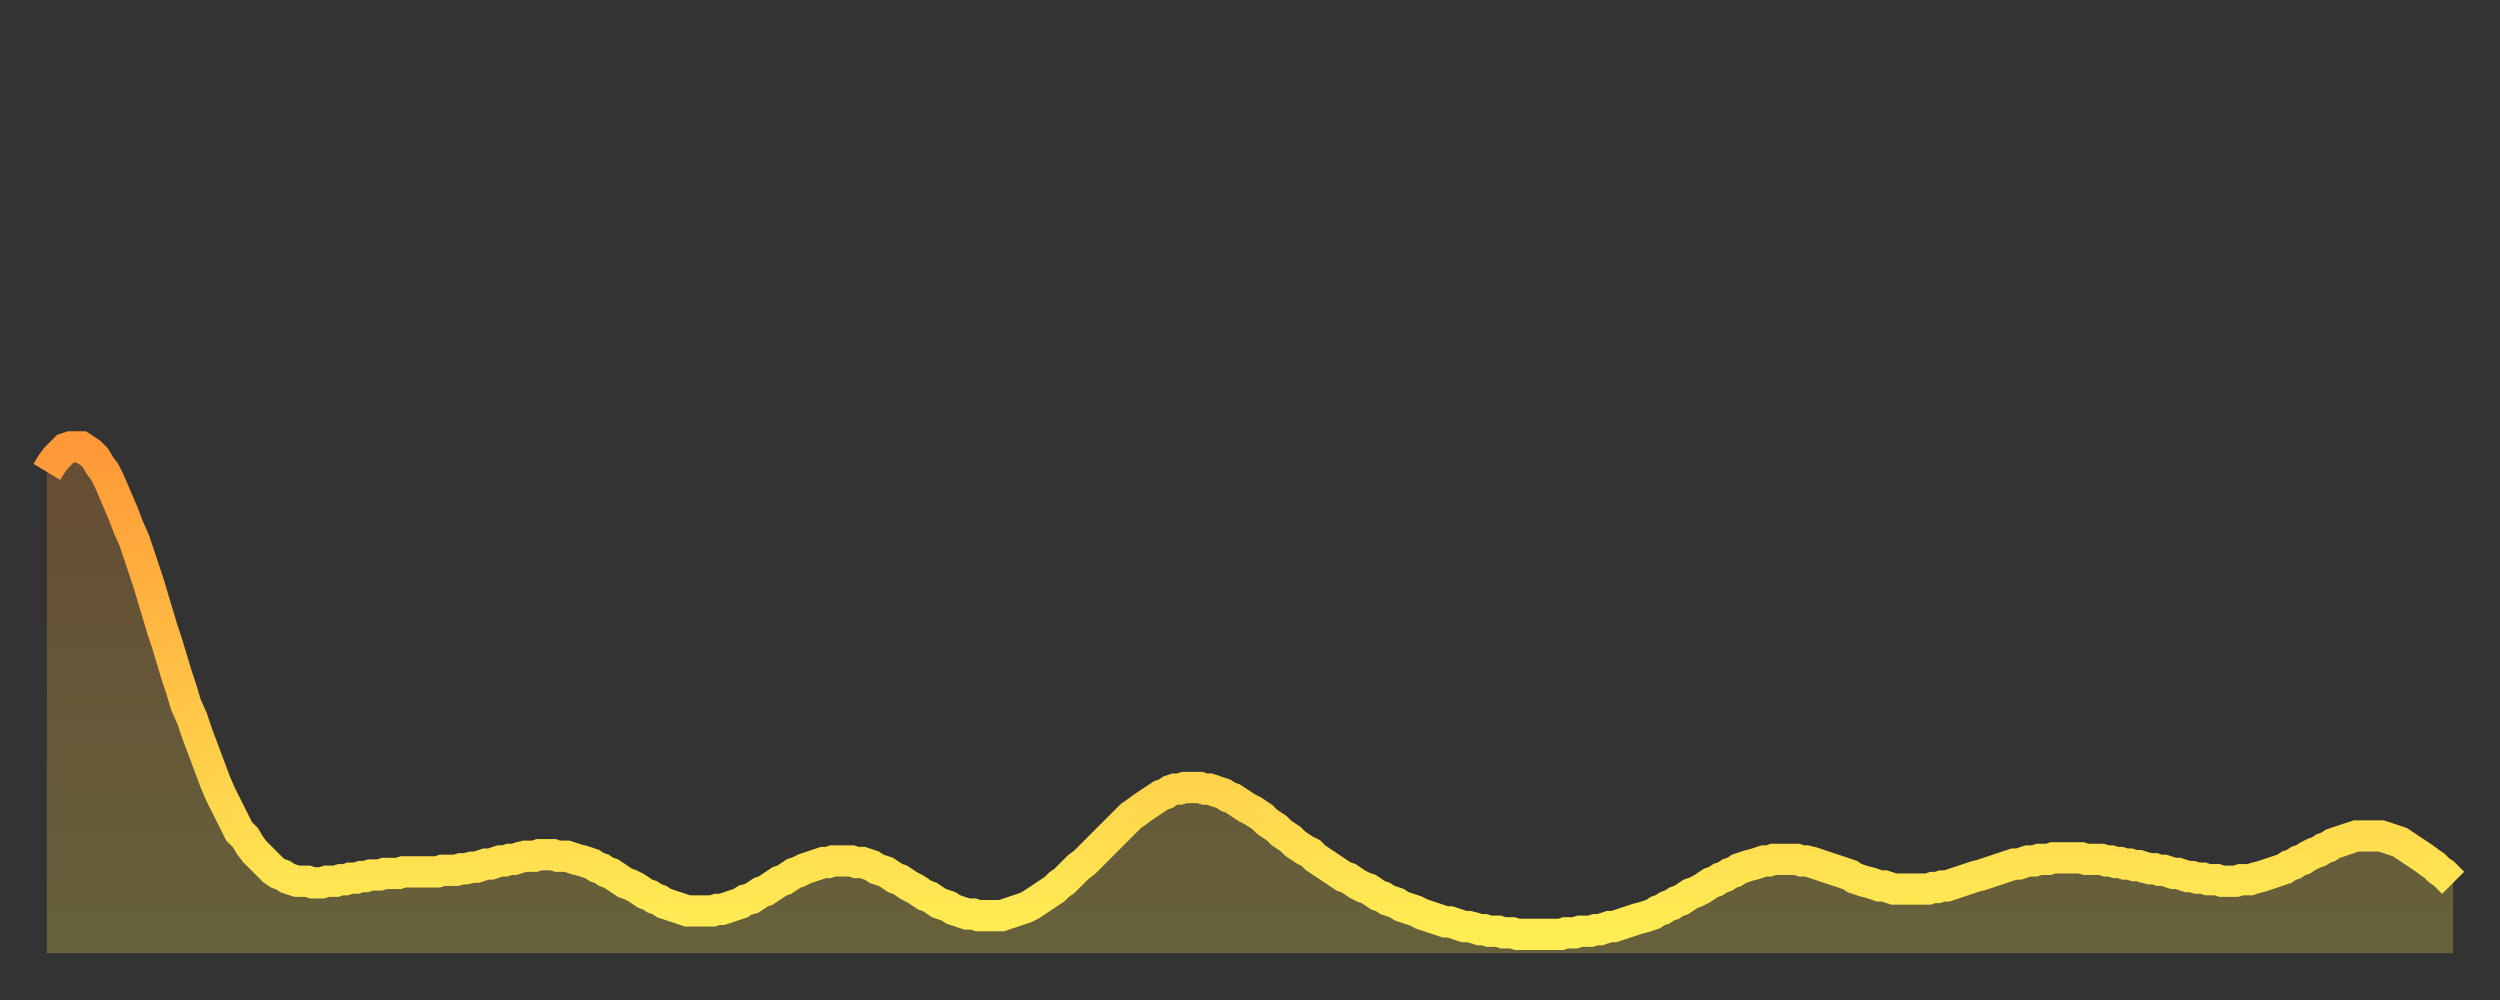 <?xml version="1.0" encoding="utf-8" ?>
<svg baseProfile="full" height="64" version="1.1" width="160" xmlns="http://www.w3.org/2000/svg" xmlns:ev="http://www.w3.org/2001/xml-events" xmlns:xlink="http://www.w3.org/1999/xlink"><rect width="100%" height="100%" fill="#333333" stroke="none"/><defs><linearGradient id="id340936" x1="0" x2="0" y1="0" y2="1"><stop offset="0%" stop-color="#ff9838" /><stop offset="50%" stop-color="#ffc346" /><stop offset="100%" stop-color="#ffee55" /></linearGradient></defs><g transform="translate(3,3)"><g><path d="M 0.0 27.2 0.3 26.7 0.6 26.3 0.9 26.0 1.2 25.7 1.5 25.6 1.9 25.6 2.2 25.6 2.5 25.8 2.8 26.0 3.1 26.3 3.4 26.8 3.7 27.2 4.0 27.8 4.3 28.5 4.6 29.2 4.9 29.9 5.2 30.7 5.6 31.6 5.9 32.5 6.2 33.4 6.5 34.3 6.8 35.3 7.1 36.3 7.4 37.3 7.7 38.2 8.0 39.2 8.3 40.2 8.6 41.1 8.9 42.1 9.3 43.0 9.6 43.9 9.9 44.7 10.2 45.5 10.5 46.3 10.8 47.1 11.1 47.8 11.4 48.4 11.7 49.0 12.0 49.6 12.3 50.2 12.7 50.6 13.0 51.1 13.3 51.5 13.6 51.8 13.9 52.1 14.2 52.4 14.5 52.7 14.8 52.9 15.1 53.0 15.4 53.2 15.7 53.3 16.0 53.4 16.4 53.4 16.7 53.4 17.0 53.5 17.3 53.5 17.6 53.5 17.9 53.4 18.2 53.4 18.5 53.4 18.8 53.3 19.1 53.3 19.4 53.2 19.8 53.2 20.1 53.1 20.4 53.1 20.7 53.0 21.0 53.0 21.3 53.0 21.6 52.9 21.9 52.9 22.2 52.9 22.5 52.9 22.8 52.8 23.1 52.8 23.5 52.8 23.8 52.8 24.1 52.8 24.4 52.8 24.7 52.8 25.0 52.8 25.3 52.7 25.6 52.7 25.9 52.7 26.2 52.7 26.5 52.6 26.8 52.6 27.2 52.5 27.5 52.5 27.8 52.4 28.1 52.3 28.4 52.3 28.7 52.2 29.0 52.1 29.3 52.1 29.6 52.0 29.9 52.0 30.2 51.9 30.6 51.8 30.9 51.8 31.2 51.8 31.5 51.7 31.8 51.7 32.1 51.7 32.4 51.7 32.7 51.8 33.0 51.8 33.3 51.8 33.6 51.9 33.9 52.0 34.3 52.1 34.6 52.2 34.9 52.3 35.2 52.5 35.5 52.6 35.8 52.8 36.1 52.9 36.4 53.1 36.7 53.3 37.0 53.5 37.3 53.6 37.7 53.8 38.0 54.0 38.3 54.2 38.6 54.3 38.9 54.5 39.2 54.6 39.5 54.8 39.8 54.9 40.1 55.0 40.4 55.1 40.7 55.2 41.0 55.3 41.4 55.3 41.7 55.3 42.0 55.3 42.3 55.3 42.6 55.3 42.9 55.2 43.2 55.2 43.5 55.1 43.8 55.0 44.1 54.9 44.4 54.8 44.7 54.6 45.1 54.5 45.4 54.3 45.7 54.1 46.0 54.0 46.3 53.8 46.6 53.6 46.9 53.4 47.2 53.3 47.5 53.1 47.8 52.9 48.1 52.8 48.5 52.6 48.8 52.5 49.1 52.4 49.4 52.3 49.7 52.2 50.0 52.2 50.3 52.1 50.6 52.1 50.9 52.1 51.2 52.1 51.5 52.1 51.8 52.2 52.2 52.2 52.5 52.3 52.8 52.4 53.1 52.6 53.4 52.7 53.7 52.8 54.0 53.0 54.3 53.2 54.6 53.3 54.9 53.5 55.2 53.7 55.6 53.9 55.9 54.1 56.2 54.3 56.5 54.4 56.8 54.6 57.1 54.8 57.4 54.9 57.7 55.0 58.0 55.2 58.3 55.3 58.6 55.4 58.9 55.5 59.3 55.5 59.6 55.6 59.9 55.6 60.2 55.6 60.5 55.6 60.8 55.6 61.1 55.6 61.4 55.5 61.7 55.4 62.0 55.3 62.3 55.2 62.6 55.1 63.0 54.9 63.3 54.7 63.6 54.5 63.9 54.3 64.2 54.1 64.5 53.9 64.8 53.6 65.1 53.4 65.4 53.1 65.7 52.8 66.0 52.5 66.4 52.2 66.7 51.9 67.0 51.6 67.3 51.3 67.6 51.0 67.9 50.7 68.2 50.4 68.5 50.1 68.8 49.8 69.1 49.5 69.4 49.2 69.7 49.0 70.1 48.7 70.4 48.5 70.7 48.3 71.0 48.1 71.3 47.9 71.6 47.8 71.9 47.6 72.2 47.5 72.5 47.5 72.8 47.4 73.1 47.4 73.5 47.4 73.8 47.4 74.1 47.5 74.4 47.5 74.7 47.6 75.0 47.7 75.3 47.8 75.6 48.0 75.9 48.1 76.2 48.3 76.5 48.5 76.8 48.7 77.2 48.9 77.5 49.1 77.8 49.3 78.1 49.6 78.4 49.8 78.7 50.0 79.0 50.3 79.3 50.5 79.6 50.7 79.9 51.0 80.2 51.2 80.5 51.4 80.9 51.6 81.2 51.9 81.5 52.1 81.8 52.3 82.1 52.5 82.4 52.7 82.7 52.9 83.0 53.1 83.3 53.2 83.6 53.4 83.9 53.6 84.3 53.8 84.6 53.9 84.9 54.1 85.2 54.3 85.5 54.4 85.8 54.6 86.1 54.7 86.4 54.8 86.7 55.0 87.0 55.1 87.3 55.2 87.6 55.3 88.0 55.5 88.3 55.6 88.6 55.7 88.9 55.8 89.2 55.9 89.5 56.0 89.8 56.0 90.1 56.1 90.4 56.2 90.7 56.3 91.0 56.3 91.4 56.4 91.7 56.5 92.0 56.5 92.3 56.6 92.6 56.6 92.9 56.6 93.2 56.7 93.5 56.7 93.8 56.7 94.1 56.8 94.4 56.8 94.7 56.8 95.1 56.8 95.4 56.8 95.7 56.8 96.0 56.8 96.3 56.8 96.6 56.8 96.9 56.8 97.2 56.7 97.5 56.7 97.8 56.7 98.1 56.6 98.4 56.6 98.8 56.6 99.1 56.5 99.4 56.5 99.7 56.4 100.0 56.3 100.3 56.3 100.6 56.2 100.9 56.1 101.2 56.0 101.5 55.9 101.8 55.8 102.2 55.7 102.5 55.6 102.8 55.5 103.1 55.3 103.4 55.2 103.7 55.0 104.0 54.9 104.3 54.7 104.6 54.6 104.9 54.4 105.2 54.2 105.5 54.1 105.9 53.9 106.2 53.7 106.5 53.5 106.8 53.4 107.1 53.2 107.4 53.1 107.7 52.9 108.0 52.8 108.3 52.6 108.6 52.5 108.9 52.4 109.3 52.3 109.6 52.2 109.9 52.1 110.2 52.1 110.5 52.0 110.8 52.0 111.1 52.0 111.4 52.0 111.7 52.0 112.0 52.0 112.3 52.1 112.6 52.1 113.0 52.2 113.3 52.3 113.6 52.4 113.9 52.5 114.2 52.6 114.5 52.7 114.8 52.8 115.1 52.9 115.4 53.0 115.7 53.2 116.0 53.3 116.3 53.4 116.7 53.5 117.0 53.6 117.3 53.7 117.6 53.7 117.9 53.8 118.2 53.9 118.5 53.9 118.8 53.9 119.1 53.9 119.4 53.9 119.7 53.9 120.1 53.9 120.4 53.9 120.7 53.8 121.0 53.8 121.3 53.7 121.6 53.7 121.9 53.6 122.2 53.5 122.5 53.4 122.8 53.3 123.1 53.2 123.4 53.1 123.8 53.0 124.1 52.9 124.4 52.8 124.7 52.7 125.0 52.6 125.3 52.5 125.6 52.4 125.9 52.3 126.2 52.3 126.5 52.2 126.8 52.1 127.2 52.1 127.5 52.0 127.8 52.0 128.1 52.0 128.4 51.9 128.7 51.9 129.0 51.9 129.3 51.9 129.6 51.9 129.9 51.9 130.2 51.9 130.5 52.0 130.9 52.0 131.2 52.0 131.5 52.0 131.8 52.1 132.1 52.1 132.4 52.2 132.7 52.2 133.0 52.3 133.3 52.3 133.6 52.4 133.9 52.4 134.2 52.5 134.6 52.6 134.9 52.6 135.2 52.7 135.5 52.7 135.8 52.8 136.1 52.9 136.4 52.9 136.7 53.0 137.0 53.1 137.3 53.1 137.6 53.2 138.0 53.2 138.3 53.3 138.6 53.3 138.9 53.3 139.2 53.4 139.5 53.4 139.8 53.4 140.1 53.4 140.4 53.3 140.7 53.3 141.0 53.3 141.3 53.2 141.7 53.1 142.0 53.0 142.3 52.9 142.6 52.8 142.9 52.7 143.2 52.6 143.5 52.4 143.8 52.3 144.1 52.1 144.4 52.0 144.7 51.8 145.1 51.6 145.4 51.5 145.7 51.3 146.0 51.2 146.3 51.0 146.6 50.9 146.9 50.8 147.2 50.7 147.5 50.6 147.8 50.5 148.1 50.5 148.4 50.5 148.8 50.5 149.1 50.5 149.4 50.5 149.7 50.6 150.0 50.7 150.3 50.8 150.6 50.9 150.9 51.1 151.2 51.3 151.5 51.5 151.8 51.7 152.1 51.9 152.5 52.2 152.8 52.4 153.1 52.7 153.4 52.9 153.7 53.2 154.0 53.5" fill="none" id="graph-curve" opacity="1" stroke="url(#id340936)" stroke-width="2" /><path d="M 0 58 L 0.0 27.2 0.3 26.7 0.6 26.3 0.9 26.0 1.2 25.7 1.5 25.6 1.9 25.6 2.2 25.6 2.5 25.8 2.8 26.0 3.1 26.3 3.4 26.8 3.7 27.2 4.0 27.8 4.3 28.5 4.6 29.2 4.9 29.9 5.2 30.7 5.6 31.6 5.9 32.5 6.2 33.4 6.5 34.3 6.8 35.3 7.1 36.3 7.4 37.3 7.7 38.2 8.0 39.2 8.3 40.2 8.6 41.1 8.9 42.1 9.3 43.0 9.6 43.9 9.9 44.7 10.2 45.5 10.5 46.3 10.8 47.1 11.1 47.8 11.4 48.4 11.7 49.0 12.0 49.6 12.3 50.2 12.7 50.6 13.0 51.1 13.3 51.5 13.6 51.8 13.9 52.1 14.2 52.4 14.5 52.7 14.8 52.9 15.1 53.0 15.4 53.2 15.7 53.3 16.0 53.4 16.4 53.4 16.7 53.4 17.0 53.5 17.3 53.5 17.6 53.5 17.9 53.4 18.2 53.4 18.5 53.4 18.8 53.3 19.1 53.3 19.4 53.2 19.8 53.2 20.1 53.1 20.4 53.1 20.7 53.0 21.0 53.0 21.3 53.0 21.6 52.9 21.9 52.9 22.2 52.9 22.5 52.9 22.8 52.8 23.1 52.8 23.5 52.8 23.8 52.8 24.1 52.8 24.4 52.8 24.7 52.8 25.0 52.8 25.3 52.7 25.6 52.7 25.9 52.7 26.2 52.7 26.5 52.6 26.8 52.6 27.2 52.5 27.5 52.5 27.8 52.4 28.1 52.3 28.4 52.3 28.7 52.2 29.0 52.1 29.3 52.1 29.6 52.0 29.9 52.0 30.2 51.9 30.6 51.8 30.9 51.8 31.2 51.8 31.5 51.7 31.8 51.7 32.1 51.7 32.4 51.7 32.7 51.8 33.0 51.8 33.3 51.8 33.6 51.9 33.9 52.0 34.3 52.1 34.6 52.2 34.9 52.3 35.2 52.5 35.5 52.6 35.8 52.8 36.1 52.9 36.4 53.1 36.7 53.3 37.0 53.5 37.3 53.6 37.7 53.8 38.0 54.0 38.3 54.2 38.6 54.3 38.9 54.5 39.2 54.6 39.5 54.8 39.8 54.9 40.1 55.0 40.4 55.1 40.7 55.2 41.0 55.3 41.4 55.3 41.7 55.3 42.0 55.3 42.3 55.3 42.6 55.3 42.9 55.2 43.2 55.2 43.5 55.1 43.8 55.0 44.1 54.9 44.4 54.8 44.7 54.6 45.1 54.5 45.4 54.3 45.7 54.1 46.0 54.0 46.3 53.8 46.6 53.6 46.9 53.4 47.2 53.3 47.5 53.1 47.8 52.9 48.1 52.8 48.5 52.6 48.8 52.5 49.1 52.4 49.4 52.3 49.7 52.2 50.0 52.2 50.3 52.1 50.6 52.1 50.9 52.1 51.2 52.1 51.5 52.1 51.8 52.2 52.2 52.2 52.5 52.3 52.8 52.4 53.1 52.6 53.4 52.7 53.7 52.8 54.0 53.0 54.3 53.2 54.6 53.3 54.9 53.5 55.2 53.7 55.6 53.9 55.9 54.1 56.2 54.3 56.5 54.4 56.8 54.6 57.1 54.8 57.4 54.9 57.7 55.0 58.0 55.2 58.3 55.3 58.6 55.4 58.9 55.5 59.3 55.5 59.6 55.6 59.9 55.6 60.2 55.6 60.5 55.6 60.8 55.6 61.1 55.6 61.4 55.5 61.7 55.4 62.0 55.3 62.3 55.2 62.6 55.1 63.0 54.9 63.3 54.7 63.6 54.5 63.9 54.3 64.2 54.1 64.5 53.9 64.8 53.6 65.1 53.4 65.4 53.1 65.7 52.8 66.0 52.5 66.4 52.2 66.7 51.9 67.0 51.6 67.3 51.3 67.6 51.0 67.9 50.7 68.2 50.4 68.5 50.1 68.8 49.8 69.1 49.5 69.4 49.2 69.7 49.0 70.1 48.7 70.4 48.5 70.7 48.3 71.0 48.1 71.3 47.9 71.6 47.8 71.9 47.6 72.2 47.5 72.5 47.5 72.8 47.4 73.1 47.4 73.5 47.4 73.8 47.4 74.1 47.5 74.4 47.5 74.7 47.6 75.0 47.7 75.3 47.8 75.6 48.0 75.9 48.1 76.2 48.3 76.5 48.5 76.8 48.7 77.2 48.9 77.5 49.1 77.8 49.3 78.1 49.6 78.4 49.8 78.7 50.0 79.0 50.3 79.3 50.5 79.6 50.7 79.9 51.0 80.2 51.2 80.5 51.4 80.9 51.6 81.2 51.9 81.5 52.1 81.8 52.3 82.1 52.5 82.4 52.7 82.7 52.9 83.0 53.1 83.3 53.2 83.6 53.4 83.9 53.6 84.3 53.8 84.6 53.9 84.9 54.1 85.2 54.3 85.5 54.4 85.8 54.6 86.1 54.7 86.4 54.8 86.7 55.0 87.0 55.1 87.3 55.2 87.6 55.3 88.0 55.5 88.3 55.6 88.6 55.7 88.9 55.8 89.2 55.9 89.5 56.0 89.8 56.0 90.1 56.1 90.4 56.2 90.7 56.3 91.0 56.3 91.4 56.4 91.7 56.5 92.0 56.5 92.3 56.6 92.6 56.6 92.9 56.6 93.2 56.7 93.5 56.7 93.8 56.7 94.1 56.8 94.4 56.8 94.7 56.8 95.1 56.8 95.4 56.8 95.7 56.8 96.0 56.8 96.3 56.8 96.6 56.8 96.9 56.8 97.2 56.7 97.5 56.7 97.8 56.7 98.1 56.6 98.4 56.6 98.8 56.6 99.1 56.5 99.4 56.5 99.7 56.4 100.0 56.3 100.3 56.3 100.6 56.2 100.9 56.1 101.2 56.0 101.5 55.9 101.8 55.8 102.2 55.7 102.5 55.6 102.8 55.5 103.1 55.3 103.4 55.2 103.7 55.0 104.0 54.9 104.3 54.7 104.6 54.6 104.9 54.4 105.2 54.2 105.5 54.1 105.9 53.9 106.2 53.7 106.5 53.5 106.8 53.4 107.1 53.2 107.4 53.1 107.7 52.9 108.0 52.8 108.3 52.6 108.6 52.5 108.9 52.4 109.3 52.3 109.6 52.2 109.9 52.1 110.2 52.1 110.5 52.0 110.8 52.0 111.1 52.0 111.4 52.0 111.7 52.0 112.0 52.0 112.3 52.1 112.6 52.1 113.0 52.2 113.3 52.3 113.6 52.4 113.9 52.5 114.2 52.6 114.5 52.7 114.8 52.8 115.1 52.9 115.4 53.0 115.7 53.2 116.0 53.3 116.3 53.4 116.7 53.5 117.0 53.6 117.3 53.7 117.6 53.7 117.9 53.8 118.2 53.9 118.5 53.9 118.8 53.9 119.1 53.9 119.4 53.9 119.7 53.9 120.1 53.9 120.4 53.9 120.7 53.8 121.0 53.8 121.3 53.7 121.6 53.7 121.9 53.6 122.2 53.5 122.5 53.4 122.8 53.3 123.1 53.2 123.4 53.1 123.8 53.0 124.1 52.9 124.4 52.8 124.7 52.7 125.0 52.6 125.3 52.5 125.6 52.4 125.9 52.3 126.2 52.3 126.5 52.2 126.8 52.1 127.2 52.1 127.5 52.0 127.8 52.0 128.1 52.0 128.4 51.9 128.7 51.9 129.0 51.9 129.3 51.9 129.6 51.9 129.9 51.9 130.2 51.9 130.5 52.0 130.9 52.0 131.2 52.0 131.5 52.0 131.8 52.1 132.1 52.1 132.4 52.2 132.7 52.2 133.0 52.3 133.3 52.3 133.6 52.4 133.9 52.4 134.2 52.5 134.6 52.6 134.9 52.6 135.2 52.7 135.5 52.7 135.8 52.8 136.1 52.9 136.4 52.9 136.7 53.0 137.0 53.1 137.3 53.1 137.6 53.2 138.0 53.2 138.3 53.3 138.6 53.3 138.9 53.3 139.2 53.4 139.5 53.4 139.8 53.4 140.1 53.4 140.4 53.3 140.7 53.3 141.0 53.3 141.3 53.2 141.7 53.1 142.0 53.0 142.3 52.9 142.6 52.8 142.9 52.7 143.2 52.6 143.5 52.4 143.8 52.3 144.1 52.1 144.4 52.0 144.7 51.8 145.1 51.6 145.4 51.5 145.7 51.3 146.0 51.2 146.3 51.0 146.6 50.9 146.9 50.8 147.2 50.7 147.5 50.6 147.8 50.5 148.1 50.5 148.4 50.5 148.8 50.5 149.1 50.5 149.4 50.5 149.7 50.6 150.0 50.7 150.3 50.8 150.6 50.9 150.9 51.1 151.2 51.3 151.5 51.5 151.8 51.7 152.1 51.9 152.5 52.2 152.8 52.4 153.1 52.7 153.4 52.9 153.7 53.2 154.0 53.5 154 58" fill="url(#id340936)" fill-opacity=".25" id="graph-shadow" /></g></g></svg>